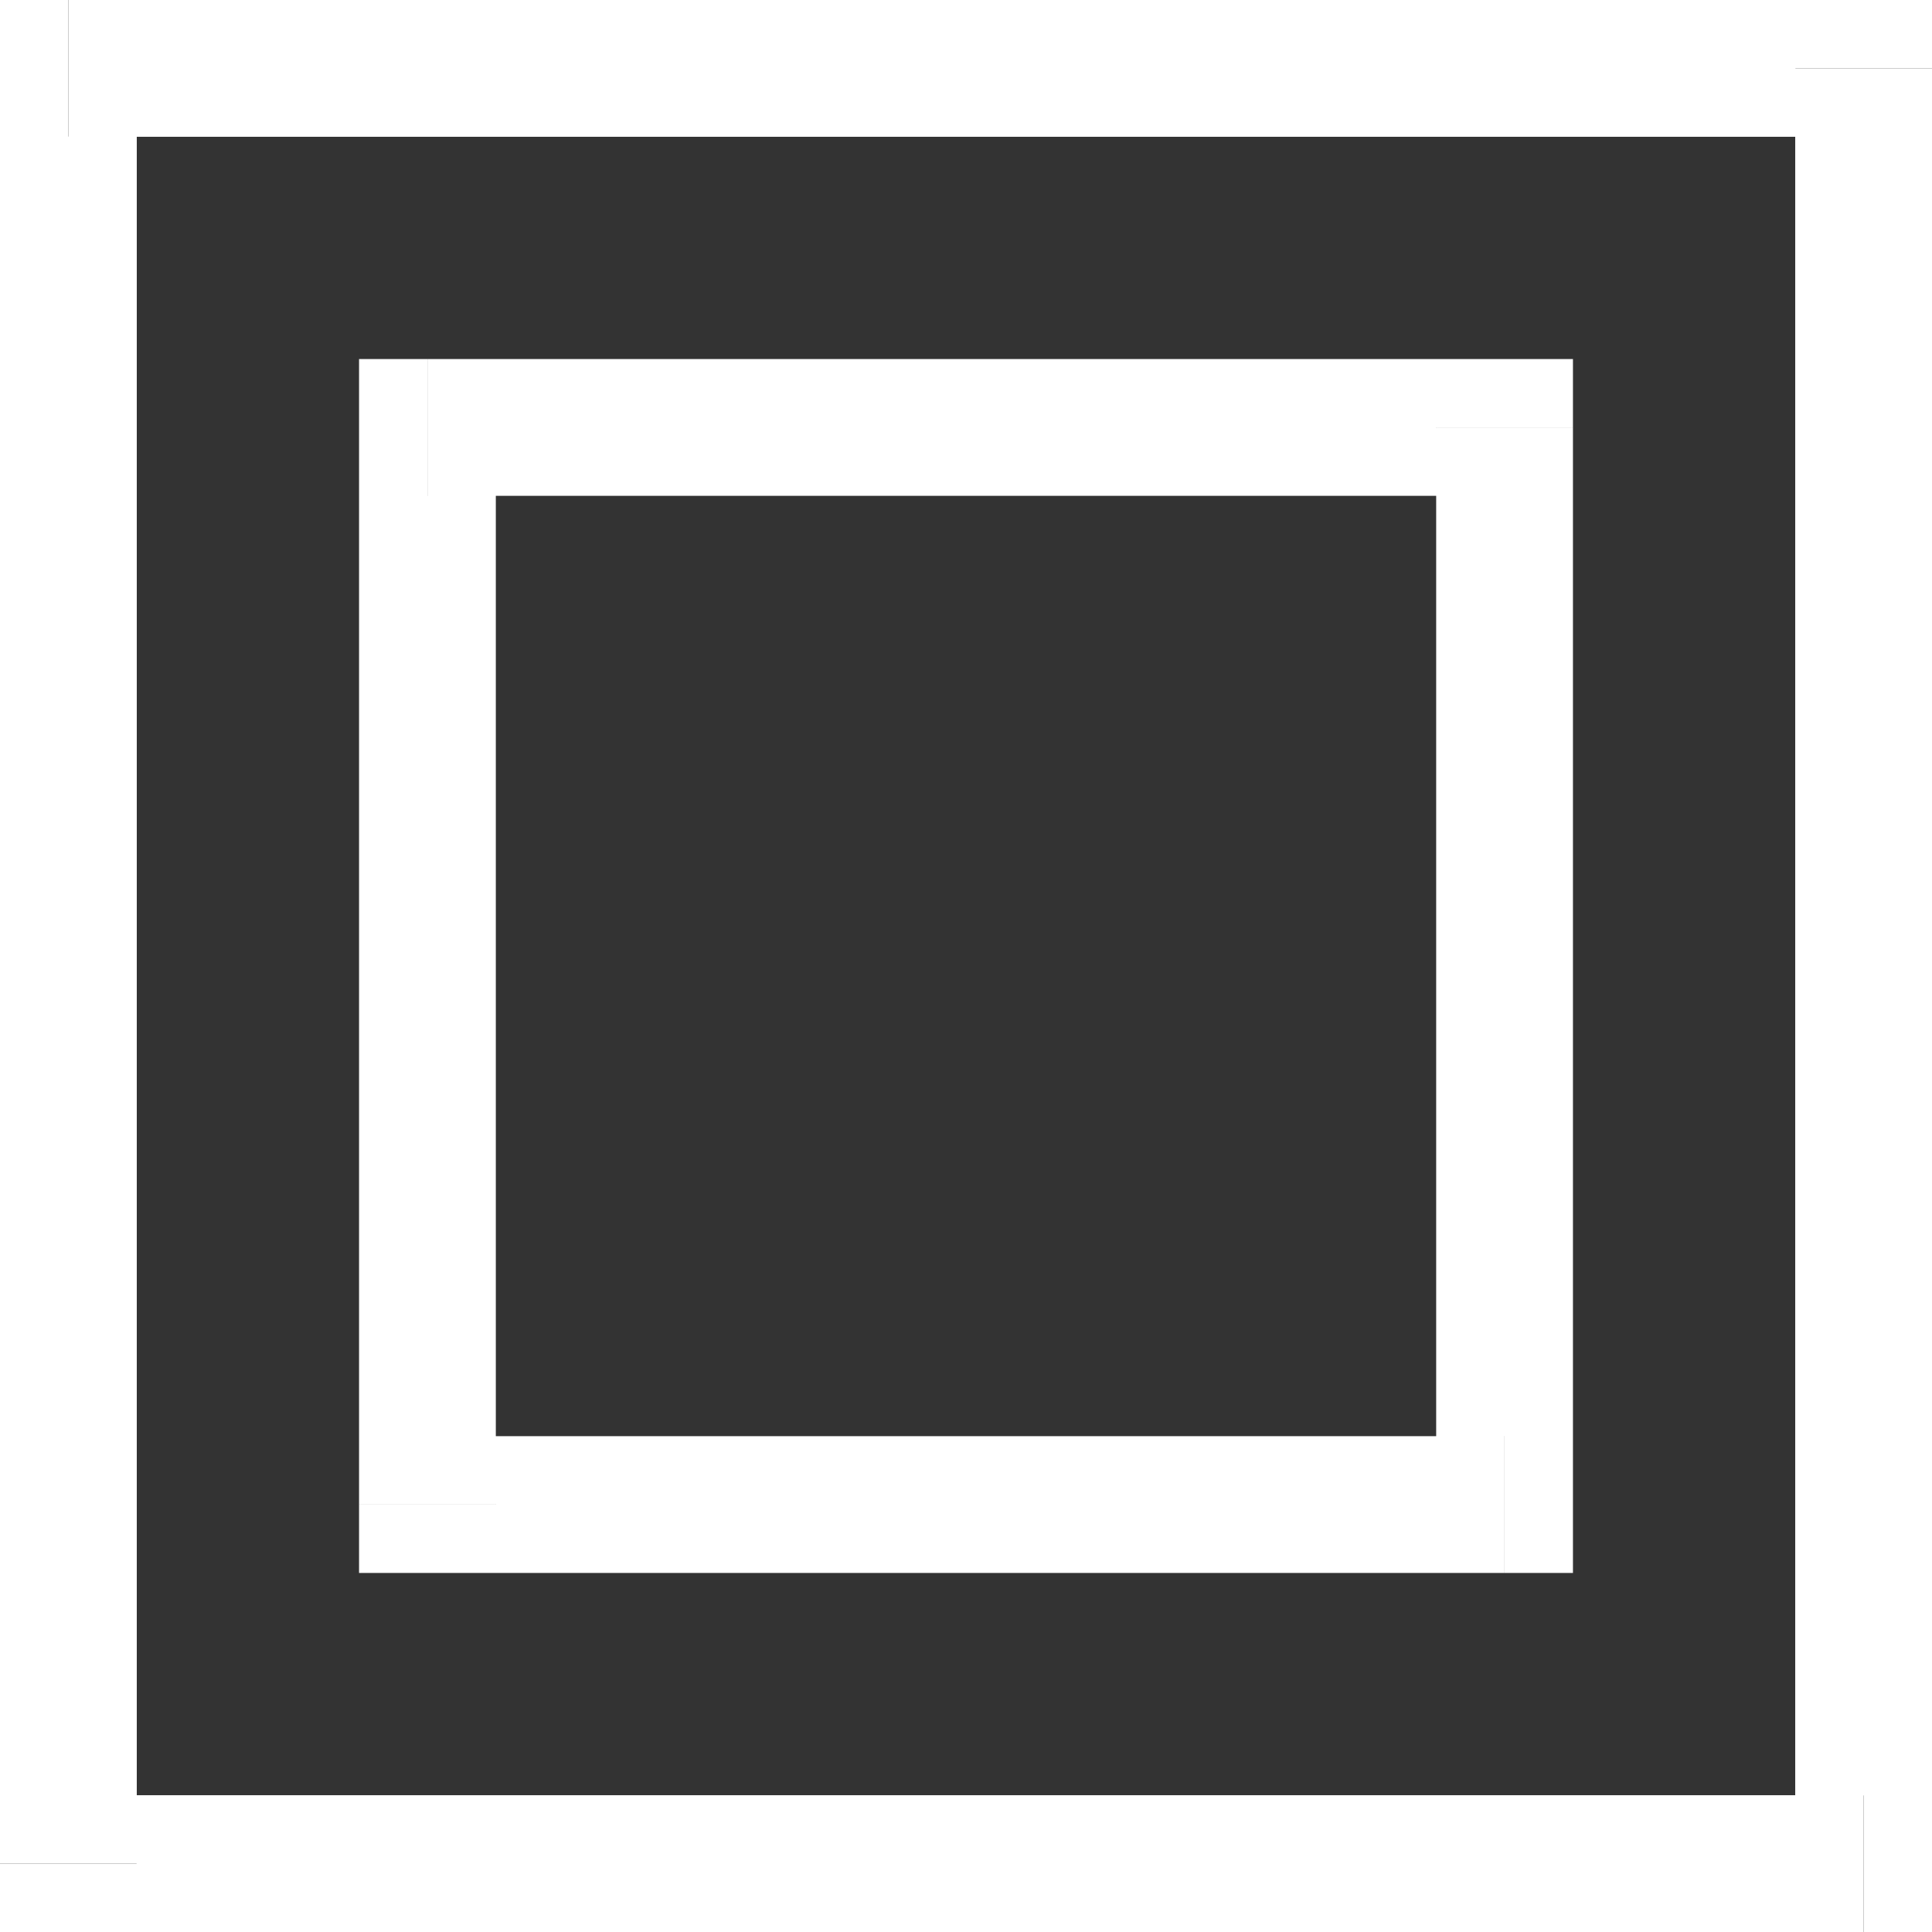 <?xml version="1.0" encoding="utf-8"?>
<!-- Generator: Adobe Illustrator 25.0.1, SVG Export Plug-In . SVG Version: 6.00 Build 0)  -->
<svg version="1.1" id="Layer_1" xmlns="http://www.w3.org/2000/svg" xmlns:xlink="http://www.w3.org/1999/xlink" x="0px" y="0px"
	 viewBox="0 0 11.3 11.3" style="enable-background:new 0 0 11.3 11.3;" xml:space="preserve">
<rect x="0" y="0" width="11.3" height="11.3" fill="#333333" stroke="none"/>
<style type="text/css">
	.st0{fill:none;}
	.st1{fill:#FFFFFF;}
</style>
<rect class="st0" width="11.3" height="11.3"/>
<polygon class="st1" points="11.3,0.4 10.9,0 0.4,0 0.4,0.8 10.9,0.8 10.5,0.4 11.3,0.4 11.3,0 10.9,0 "/>
<polygon class="st1" points="10.9,11.3 11.3,10.9 11.3,0.4 10.5,0.4 10.5,10.9 10.9,10.5 10.9,11.3 11.3,11.3 11.3,10.9 "/>
<polygon class="st1" points="0,10.9 0.4,11.3 10.9,11.3 10.9,10.5 0.4,10.5 0.8,10.9 0,10.9 0,11.3 0.4,11.3 "/>
<polygon class="st1" points="0.4,0 0,0.4 0,10.9 0.8,10.9 0.8,0.4 0.4,0.8 0.4,0 0,0 0,0.4 "/>
<polygon class="st1" points="9.2,2.5 8.8,2.1 2.5,2.1 2.5,2.9 8.8,2.9 8.4,2.5 9.2,2.5 9.2,2.1 8.8,2.1 "/>
<polygon class="st1" points="8.8,9.2 9.2,8.8 9.2,2.5 8.4,2.5 8.4,8.8 8.8,8.4 8.8,9.2 9.2,9.2 9.2,8.8 "/>
<polygon class="st1" points="2.1,8.8 2.5,9.2 8.8,9.2 8.8,8.4 2.5,8.4 2.9,8.8 2.1,8.8 2.1,9.2 2.5,9.2 "/>
<polygon class="st1" points="2.5,2.1 2.1,2.5 2.1,8.8 2.9,8.8 2.9,2.5 2.5,2.9 2.5,2.1 2.1,2.1 2.1,2.5 "/>
</svg>
